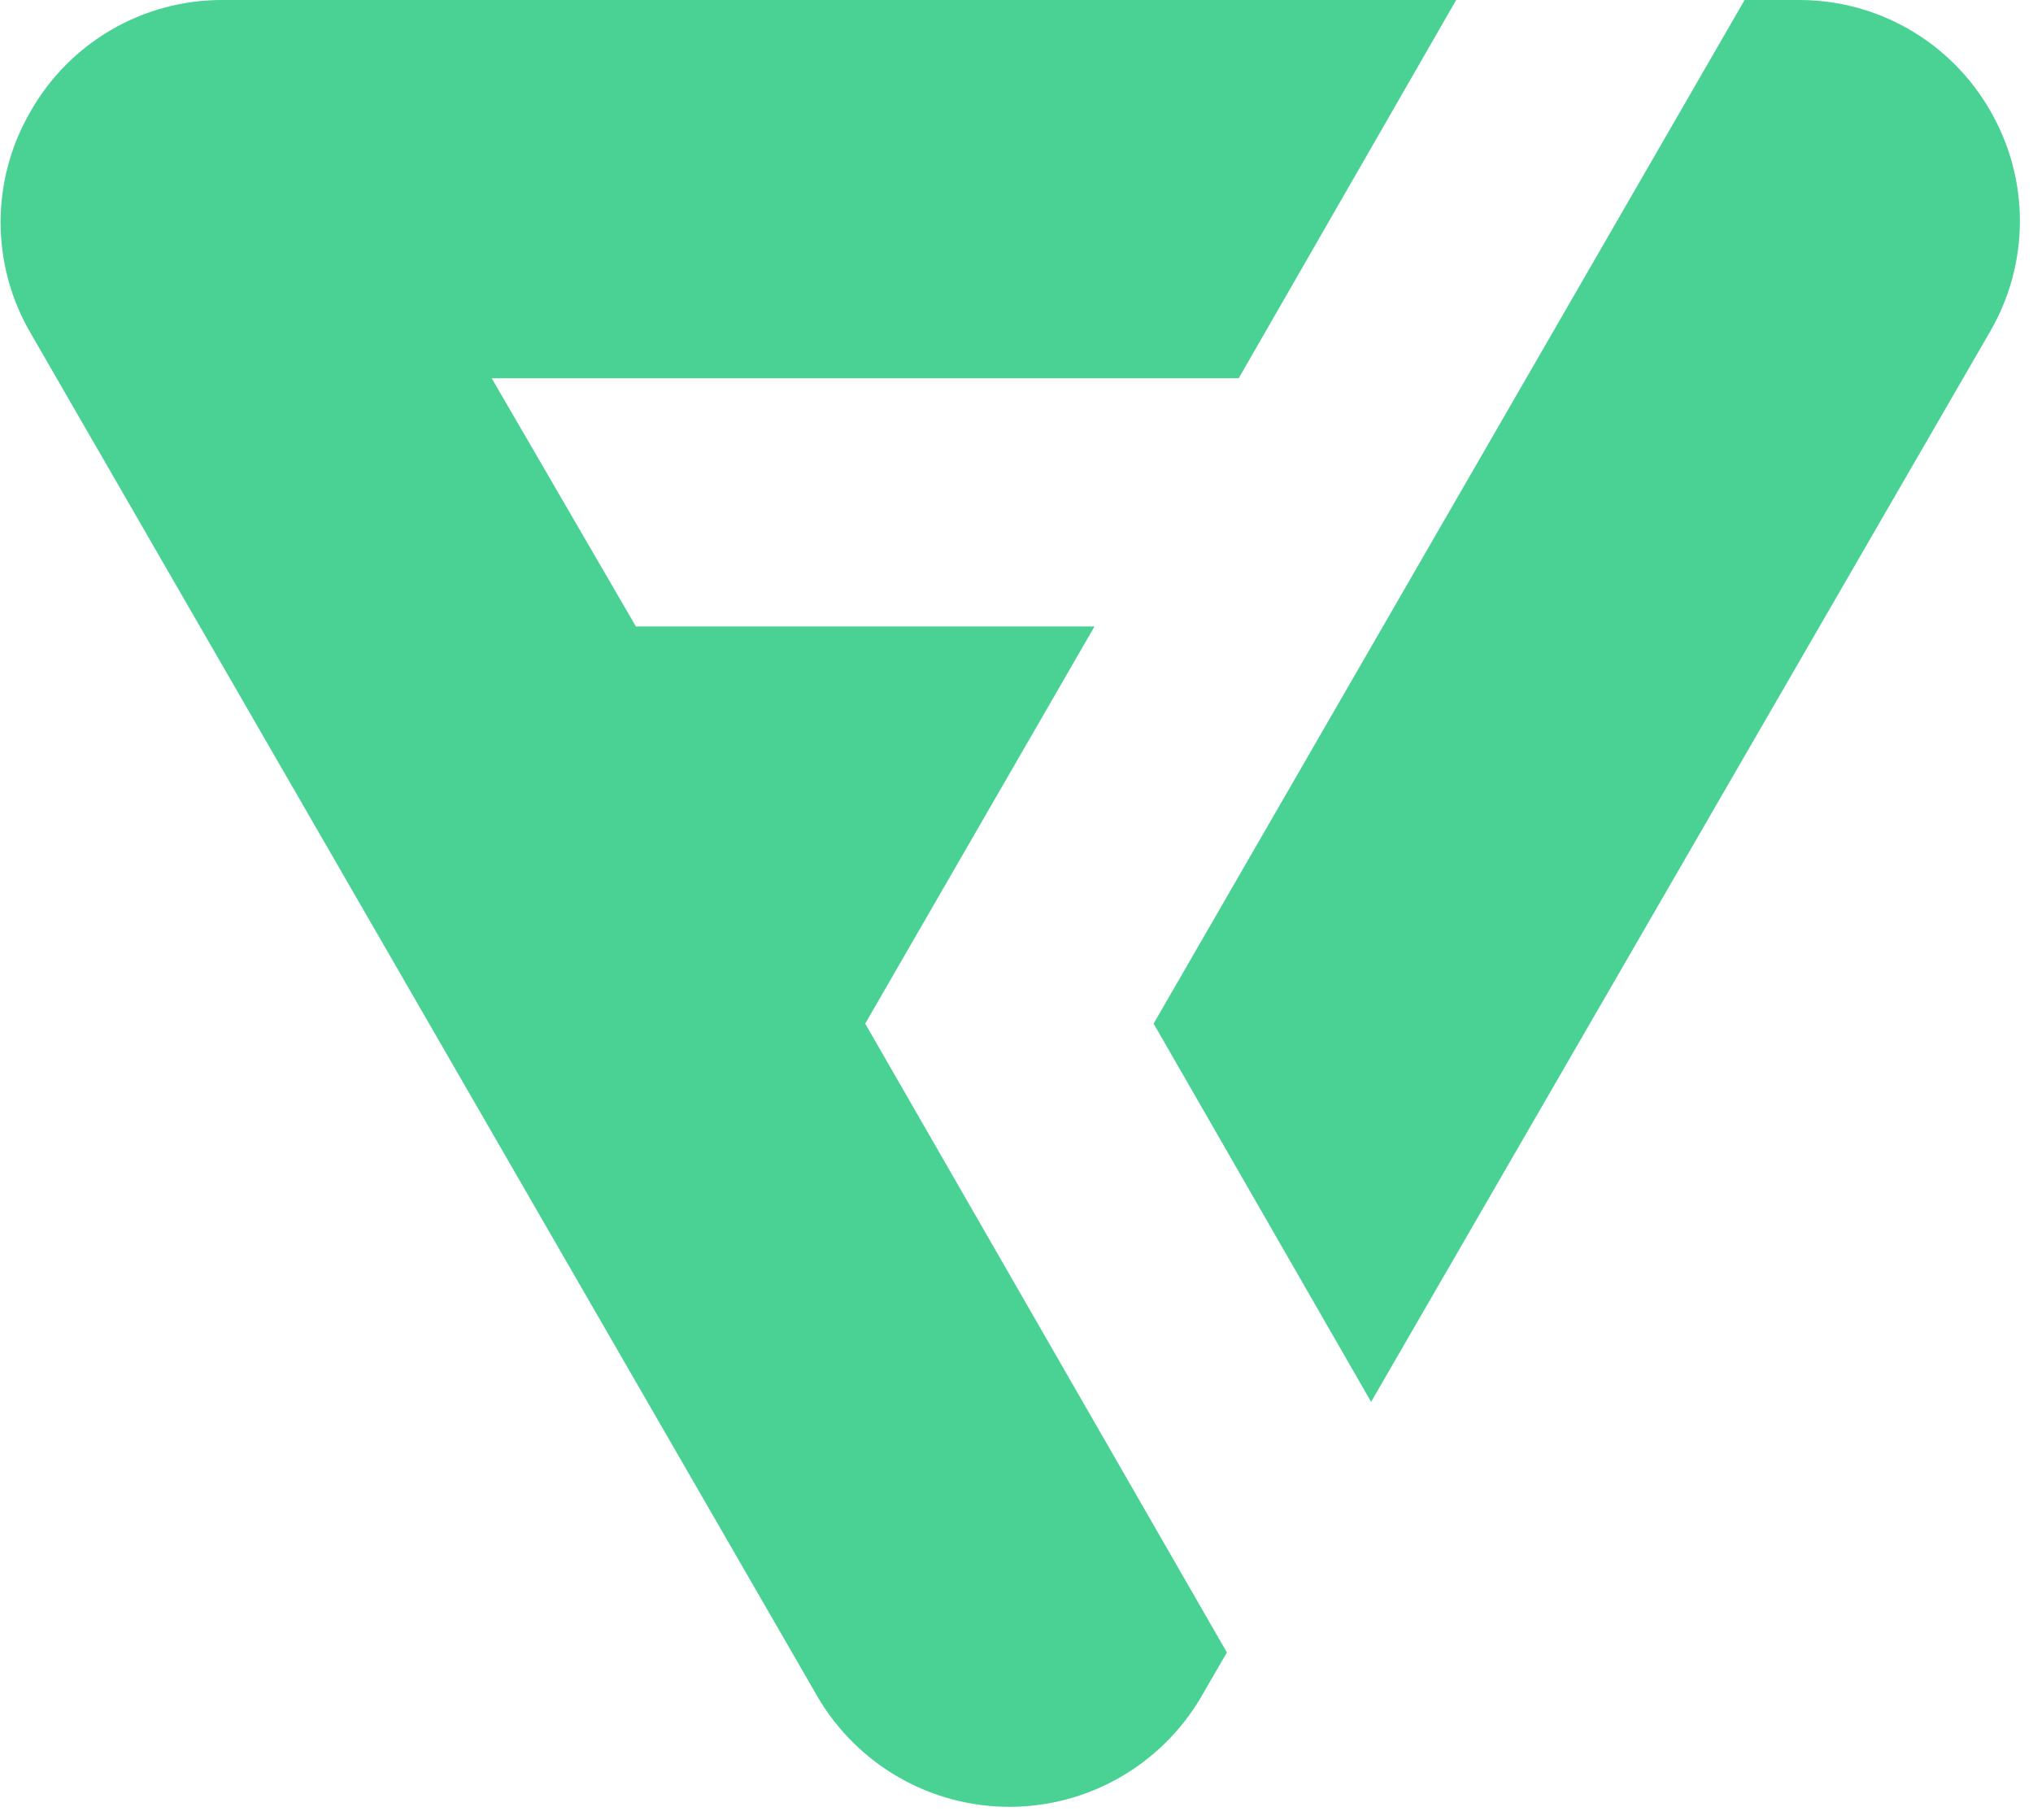 <svg width="86" height="77" viewBox="0 0 86 77" fill="none" xmlns="http://www.w3.org/2000/svg">
<path d="M46.3 26.5H26.9L20.8 16H52.4L61.6 1.60831e-05H9.4C7.755 -0.003 6.139 0.43 4.716 1.256C3.293 2.082 2.114 3.27 1.3 4.7C0.465 6.126 0.025 7.748 0.025 9.4C0.025 11.052 0.465 12.674 1.3 14.1L34.6 71.8C35.431 73.21 36.615 74.379 38.035 75.191C39.456 76.003 41.064 76.43 42.7 76.43C44.337 76.43 45.945 76.003 47.365 75.191C48.786 74.379 49.97 73.21 50.8 71.8L51.9 69.9L36.6 43.3L46.3 26.5Z" fill="#4AD295"/>
<path d="M84.2 4.7C83.386 3.27 82.208 2.082 80.785 1.256C79.362 0.43 77.745 -0.003 76.1 1.60831e-05H73.8L48.8 43.3L58 59.3L84.2 14C85.016 12.586 85.446 10.982 85.446 9.35C85.446 7.718 85.016 6.114 84.2 4.7Z" fill="#4AD295"/>
</svg>
